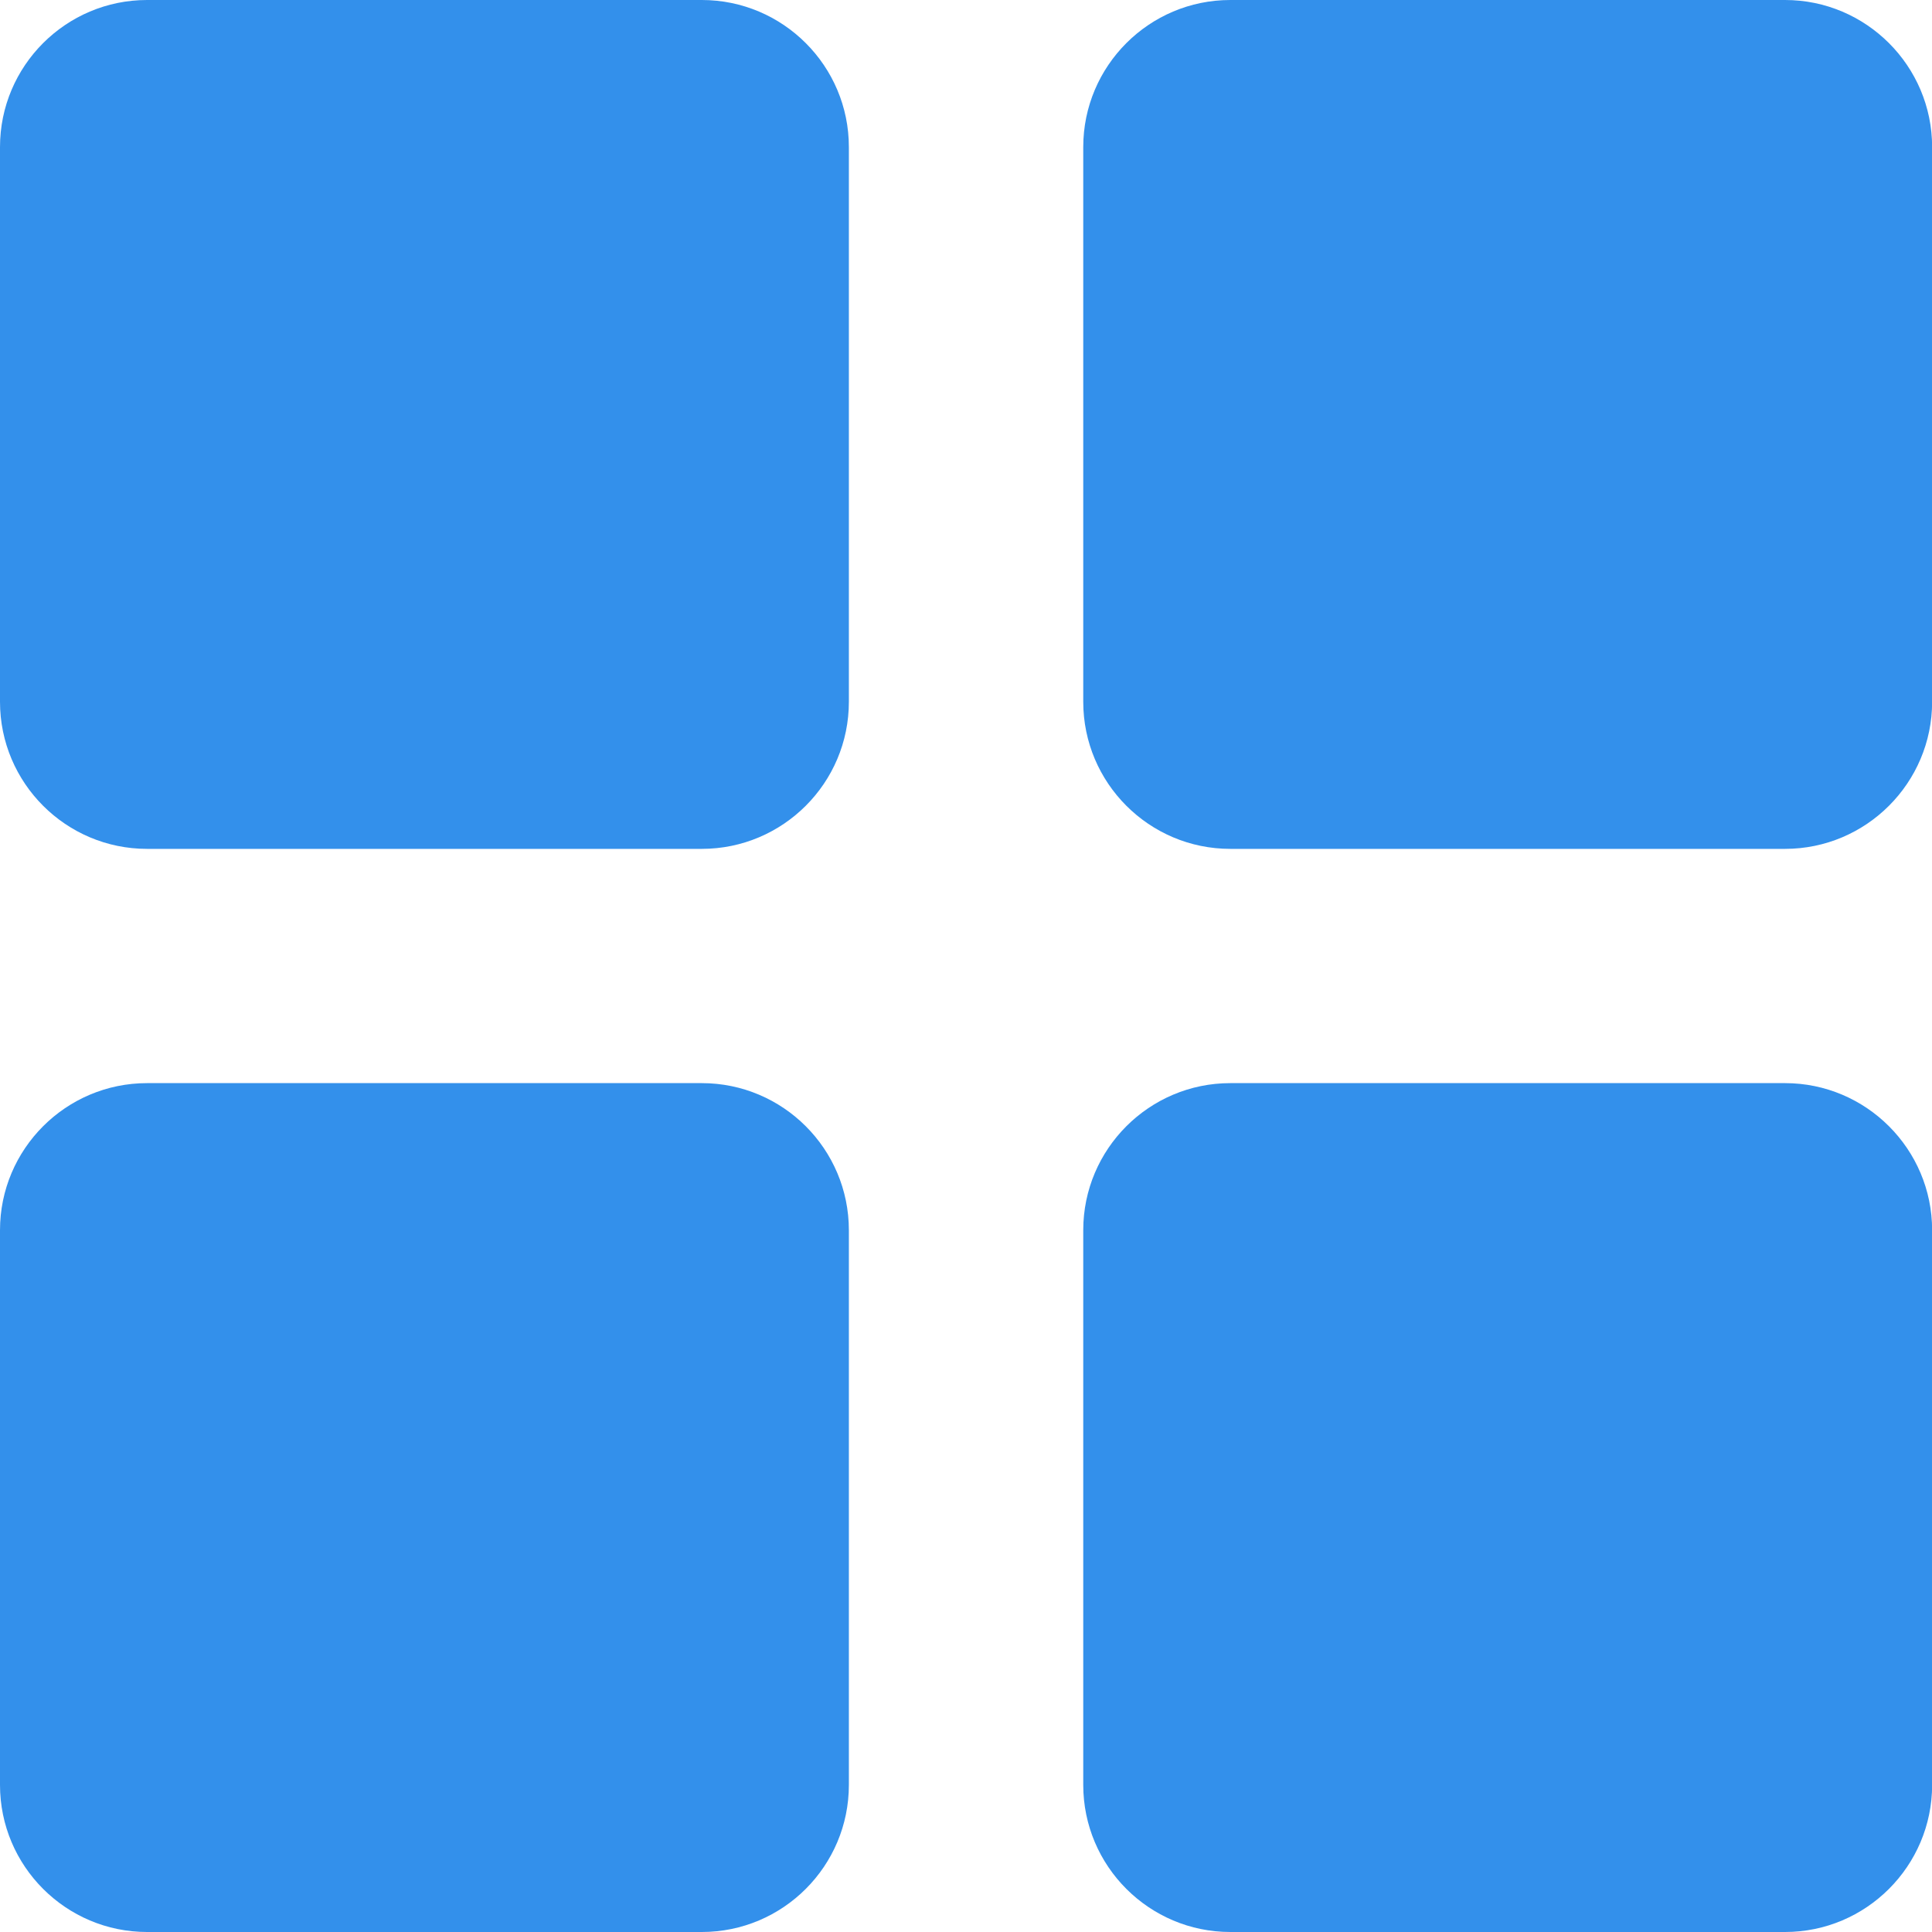 <svg width="16" height="16" viewBox="0 0 16 16" fill="none" xmlns="http://www.w3.org/2000/svg">
<g clip-path="url(#clip0)">
<path d="M5.812 0H1.218C0.546 0 0 0.546 0 1.218V5.812C0 6.484 0.546 7.03 1.218 7.03H5.812C6.484 7.03 7.03 6.484 7.03 5.812V1.218C7.03 0.546 6.484 0 5.812 0Z" fill="#3390EB"/>
<path d="M14.783 0H10.189C9.517 0 8.971 0.546 8.971 1.218V5.812C8.971 6.484 9.517 7.03 10.189 7.03H14.783C15.454 7.03 16.001 6.484 16.001 5.812V1.218C16.001 0.546 15.454 0 14.783 0Z" fill="#3390EB"/>
<path d="M5.812 8.97H1.218C0.546 8.97 0 9.516 0 10.188V14.782C0 15.454 0.546 16 1.218 16H5.812C6.484 16 7.03 15.454 7.03 14.782V10.188C7.03 9.516 6.484 8.97 5.812 8.97Z" fill="#3390EB"/>
<path d="M14.783 8.97H10.189C9.517 8.97 8.971 9.516 8.971 10.188V14.782C8.971 15.454 9.517 16 10.189 16H14.783C15.454 16 16.001 15.454 16.001 14.782V10.188C16.001 9.516 15.454 8.97 14.783 8.97Z" fill="#3390EB"/>
</g>
<defs>
<clipPath id="clip0">
<rect width="16" height="16" fill="white"/>
</clipPath>
</defs>
</svg>
